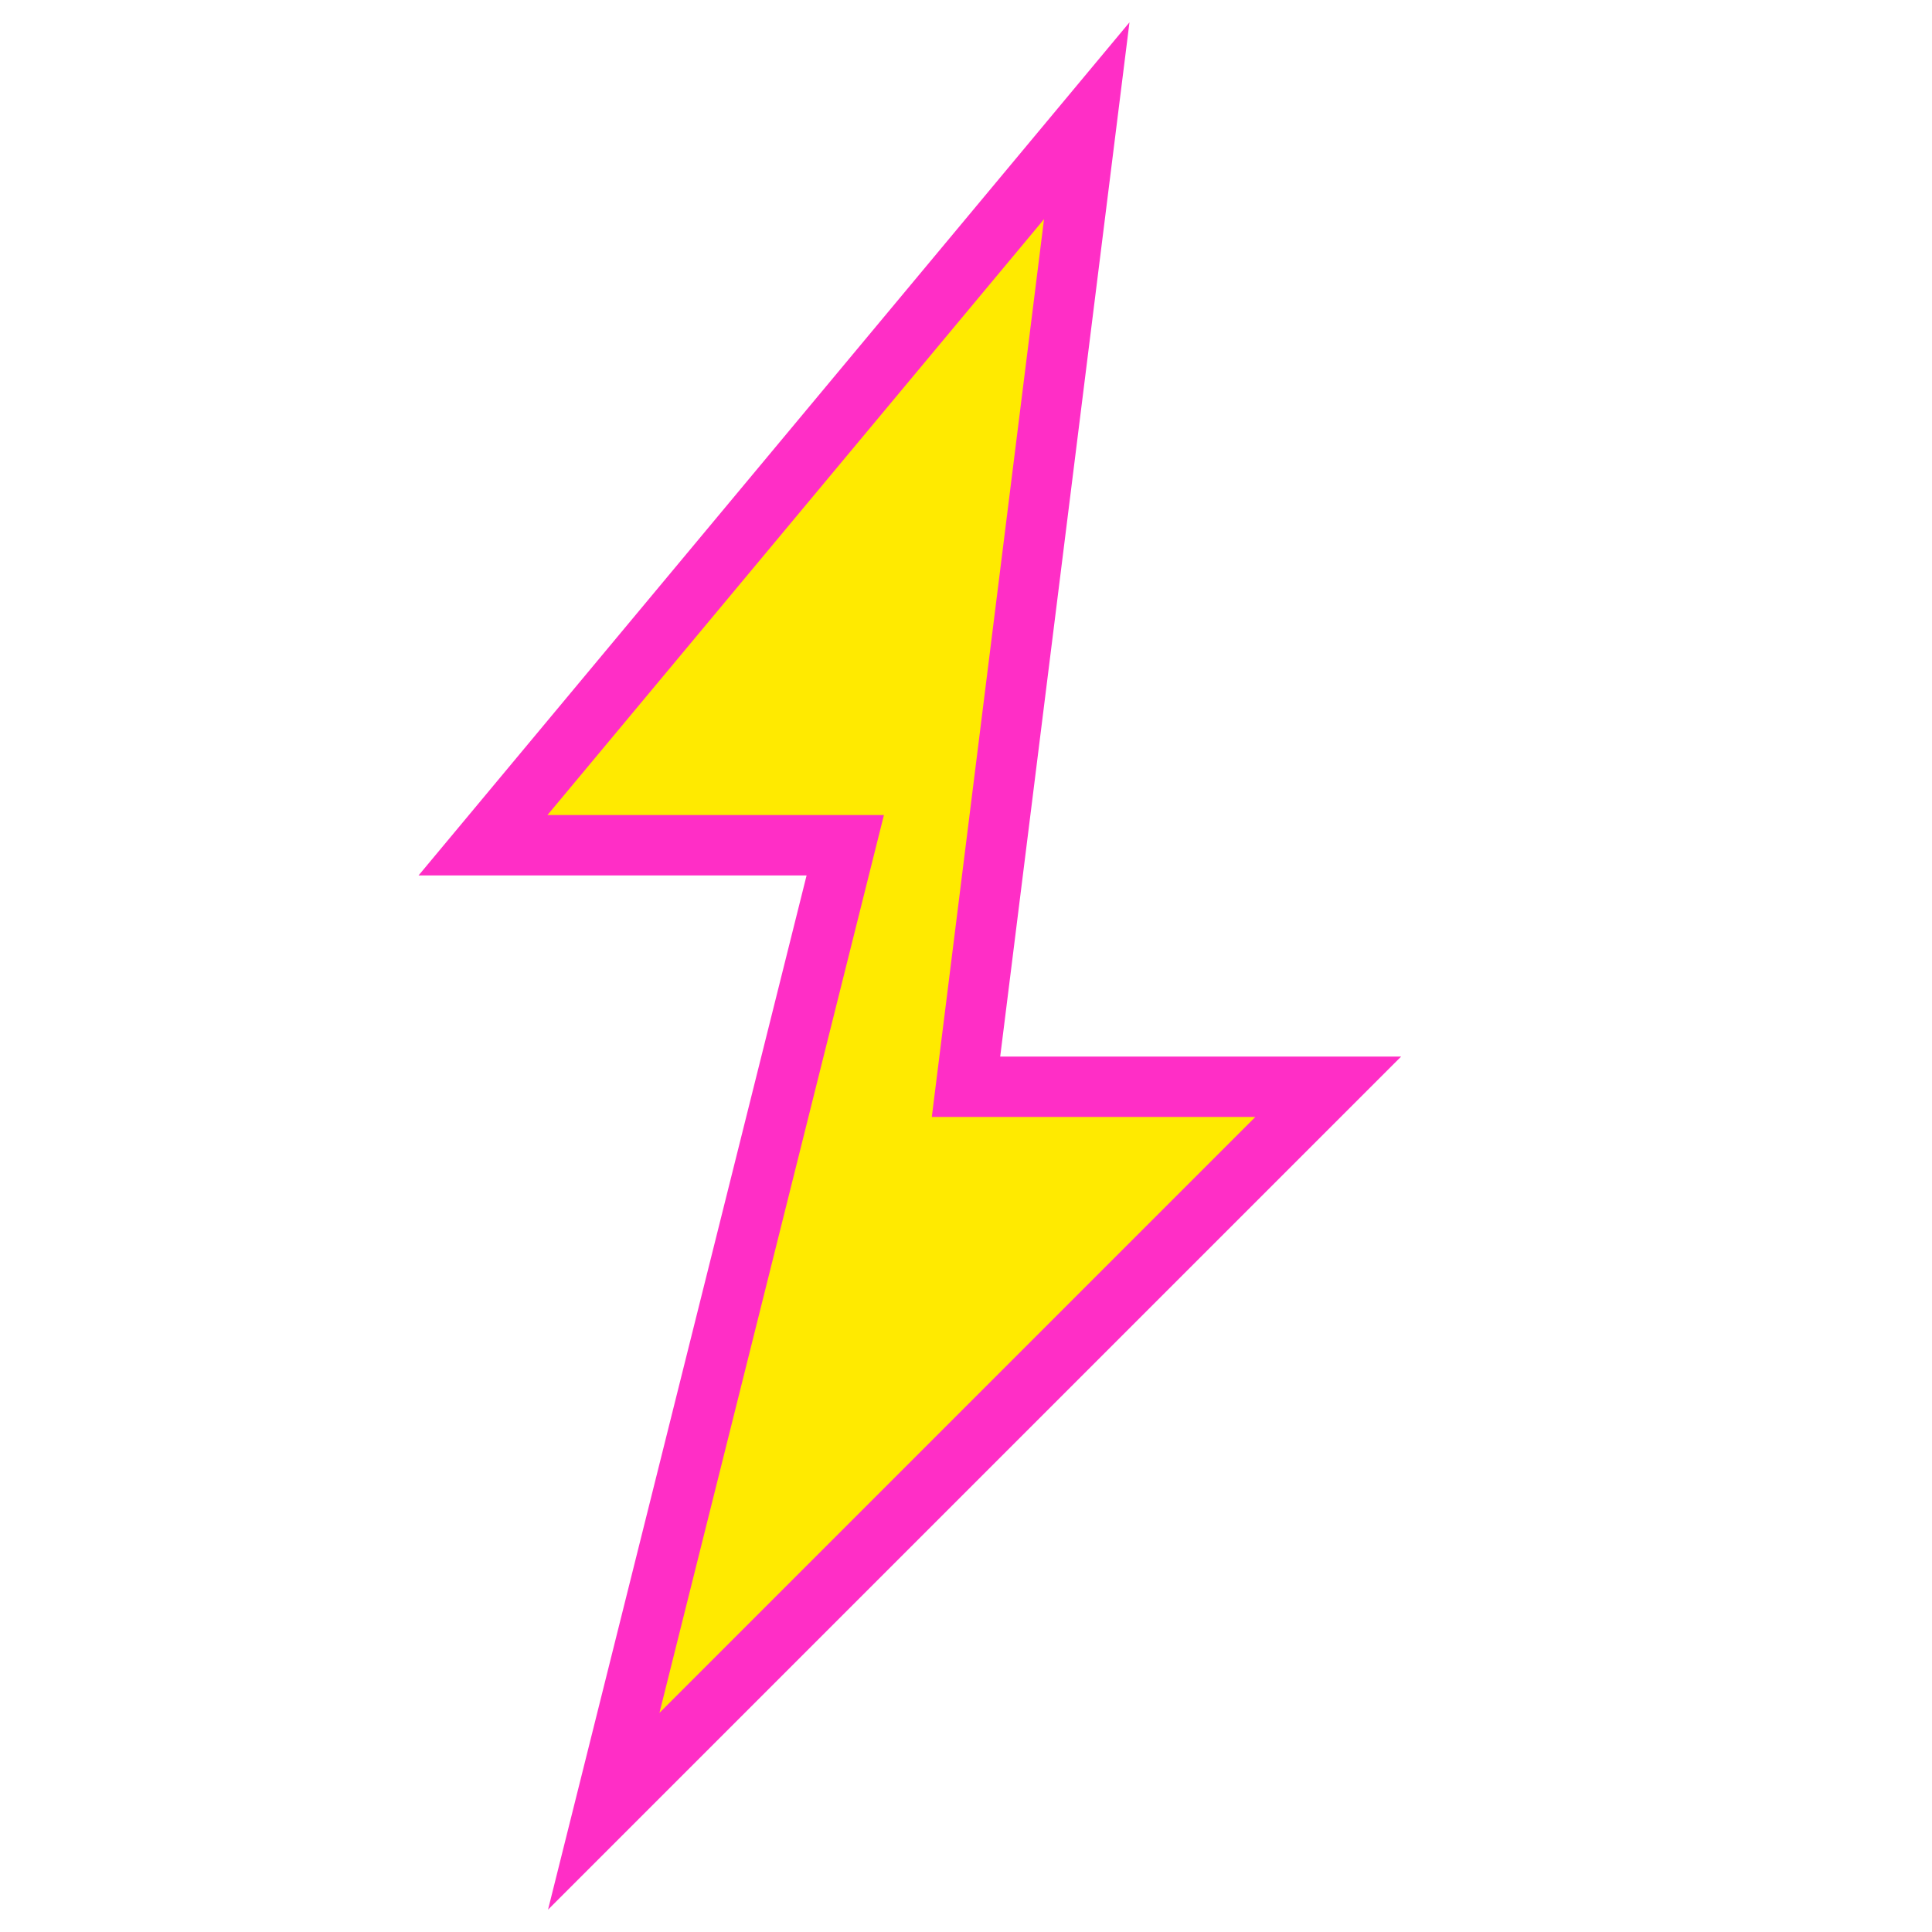 <svg width="32" height="32" viewBox="0 0 32 32" fill="none" xmlns="http://www.w3.org/2000/svg">
  <path d="M18 2L8 14H14L10 30L22 18H16L18 2Z" fill="#FFEA00" stroke="#FF2EC6" stroke-width="1"/>
</svg>